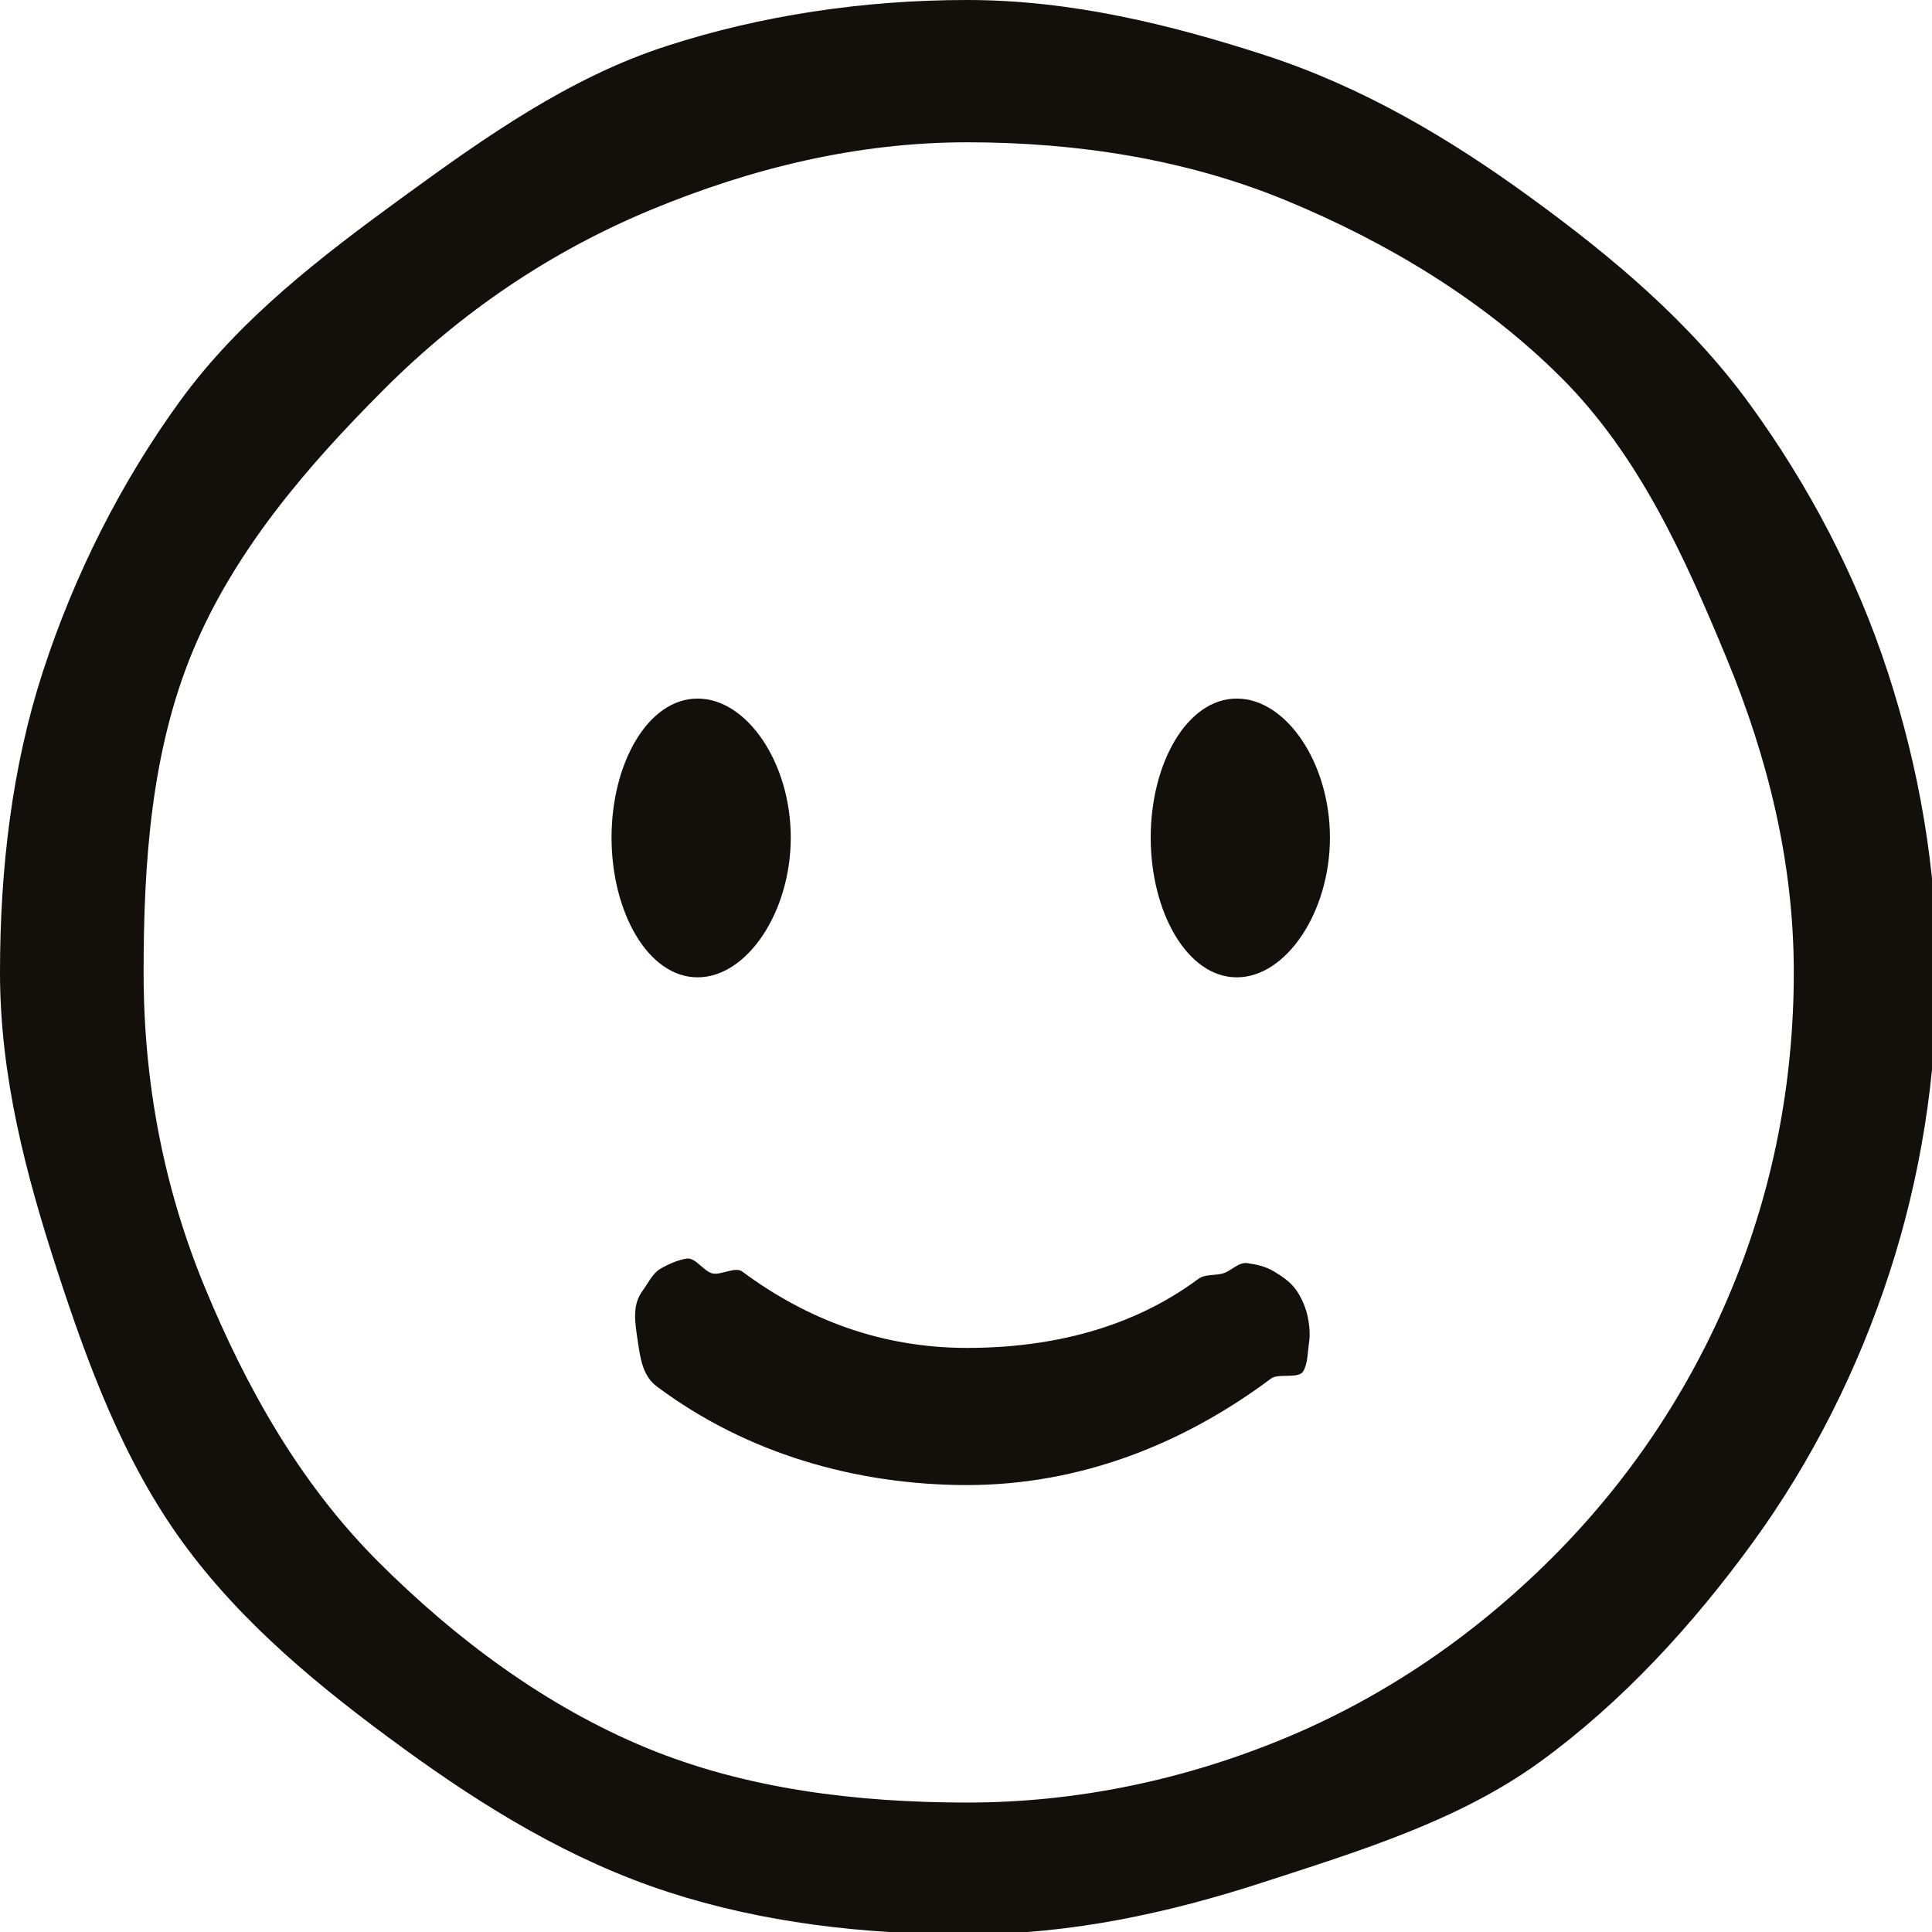 <svg width="43" height="43" viewBox="0 0 43 43" fill="none" xmlns="http://www.w3.org/2000/svg">
<g clip-path="url(#clip0_296_38708)">
<path fill-rule="evenodd" clip-rule="evenodd" d="M21.526 3.167C19.073 3.167 16.719 3.746 14.495 4.667C12.272 5.588 10.283 6.929 8.549 8.663C6.814 10.398 5.208 12.277 4.287 14.5C3.366 16.724 3.196 19.188 3.196 21.641C3.196 24.094 3.644 26.443 4.565 28.667C5.486 30.89 6.679 33.019 8.414 34.754C10.148 36.489 12.155 37.977 14.378 38.898C16.602 39.819 19.073 40.119 21.526 40.119C23.979 40.119 26.365 39.611 28.588 38.69C30.811 37.769 32.815 36.399 34.55 34.665C36.284 32.93 37.62 30.913 38.541 28.689C39.462 26.466 39.924 24.095 39.924 21.641C39.924 19.188 39.346 16.865 38.425 14.641C37.504 12.418 36.49 10.147 34.755 8.412C33.021 6.677 30.863 5.389 28.64 4.468C26.416 3.547 23.98 3.167 21.526 3.167ZM0 21.641C0 19.322 0.272 17.049 0.952 14.956C1.656 12.787 2.699 10.722 4.013 8.917C5.34 7.093 7.159 5.702 8.982 4.375C10.788 3.061 12.659 1.731 14.828 1.027C16.921 0.347 19.207 0 21.526 0C23.846 0 26.066 0.551 28.159 1.23C30.328 1.935 32.254 3.077 34.059 4.391C35.883 5.718 37.612 7.167 38.94 8.99C40.253 10.796 41.319 12.812 42.023 14.981C42.703 17.074 43.108 19.322 43.108 21.641C43.108 23.961 42.738 26.22 42.058 28.313C41.354 30.482 40.318 32.535 39.004 34.34C37.677 36.163 36.11 37.878 34.287 39.205C32.481 40.519 30.276 41.191 28.107 41.896C26.015 42.575 23.846 43.053 21.526 43.053C19.207 43.053 16.967 42.791 14.874 42.111C12.705 41.407 10.783 40.227 8.978 38.913C7.155 37.586 5.393 36.15 4.066 34.327C2.752 32.521 1.962 30.396 1.257 28.227C0.578 26.134 0 23.961 0 21.641ZM14.299 28.732C14.417 28.573 14.52 28.346 14.689 28.245C14.858 28.143 15.089 28.041 15.284 28.012C15.48 27.983 15.661 28.293 15.852 28.341C16.043 28.389 16.363 28.183 16.521 28.301C17.977 29.381 19.634 30 21.526 30C23.418 30 25.203 29.551 26.659 28.473C26.816 28.35 27.017 28.397 27.21 28.345C27.403 28.293 27.561 28.086 27.759 28.113C27.957 28.14 28.168 28.188 28.34 28.29C28.512 28.392 28.704 28.518 28.824 28.678C28.943 28.838 29.043 29.05 29.091 29.244C29.138 29.439 29.167 29.676 29.136 29.873C29.104 30.071 29.11 30.354 29.004 30.523C28.899 30.693 28.459 30.562 28.295 30.678C26.305 32.166 24.012 33.05 21.526 33.053C19.041 33.05 16.612 32.347 14.621 30.86C14.302 30.623 14.252 30.232 14.193 29.838C14.135 29.445 14.063 29.051 14.299 28.732Z" fill="#130F0A"/>
<path d="M29.6 18.641C29.6 20.297 28.63 21.752 27.526 21.752C26.422 21.752 25.611 20.297 25.611 18.641C25.611 16.985 26.422 15.548 27.526 15.548C28.63 15.548 29.6 16.985 29.6 18.641ZM17.6 18.641C17.6 20.297 16.63 21.752 15.526 21.752C14.422 21.752 13.611 20.297 13.611 18.641C13.611 16.985 14.422 15.548 15.526 15.548C16.63 15.548 17.6 16.985 17.6 18.641Z" fill="#130F0A"/>
</g>
<defs>
<clipPath id="clip0_296_38708">
<rect width="43.108" height="43.141" fill="white"/>
</clipPath>
</defs>
</svg>
